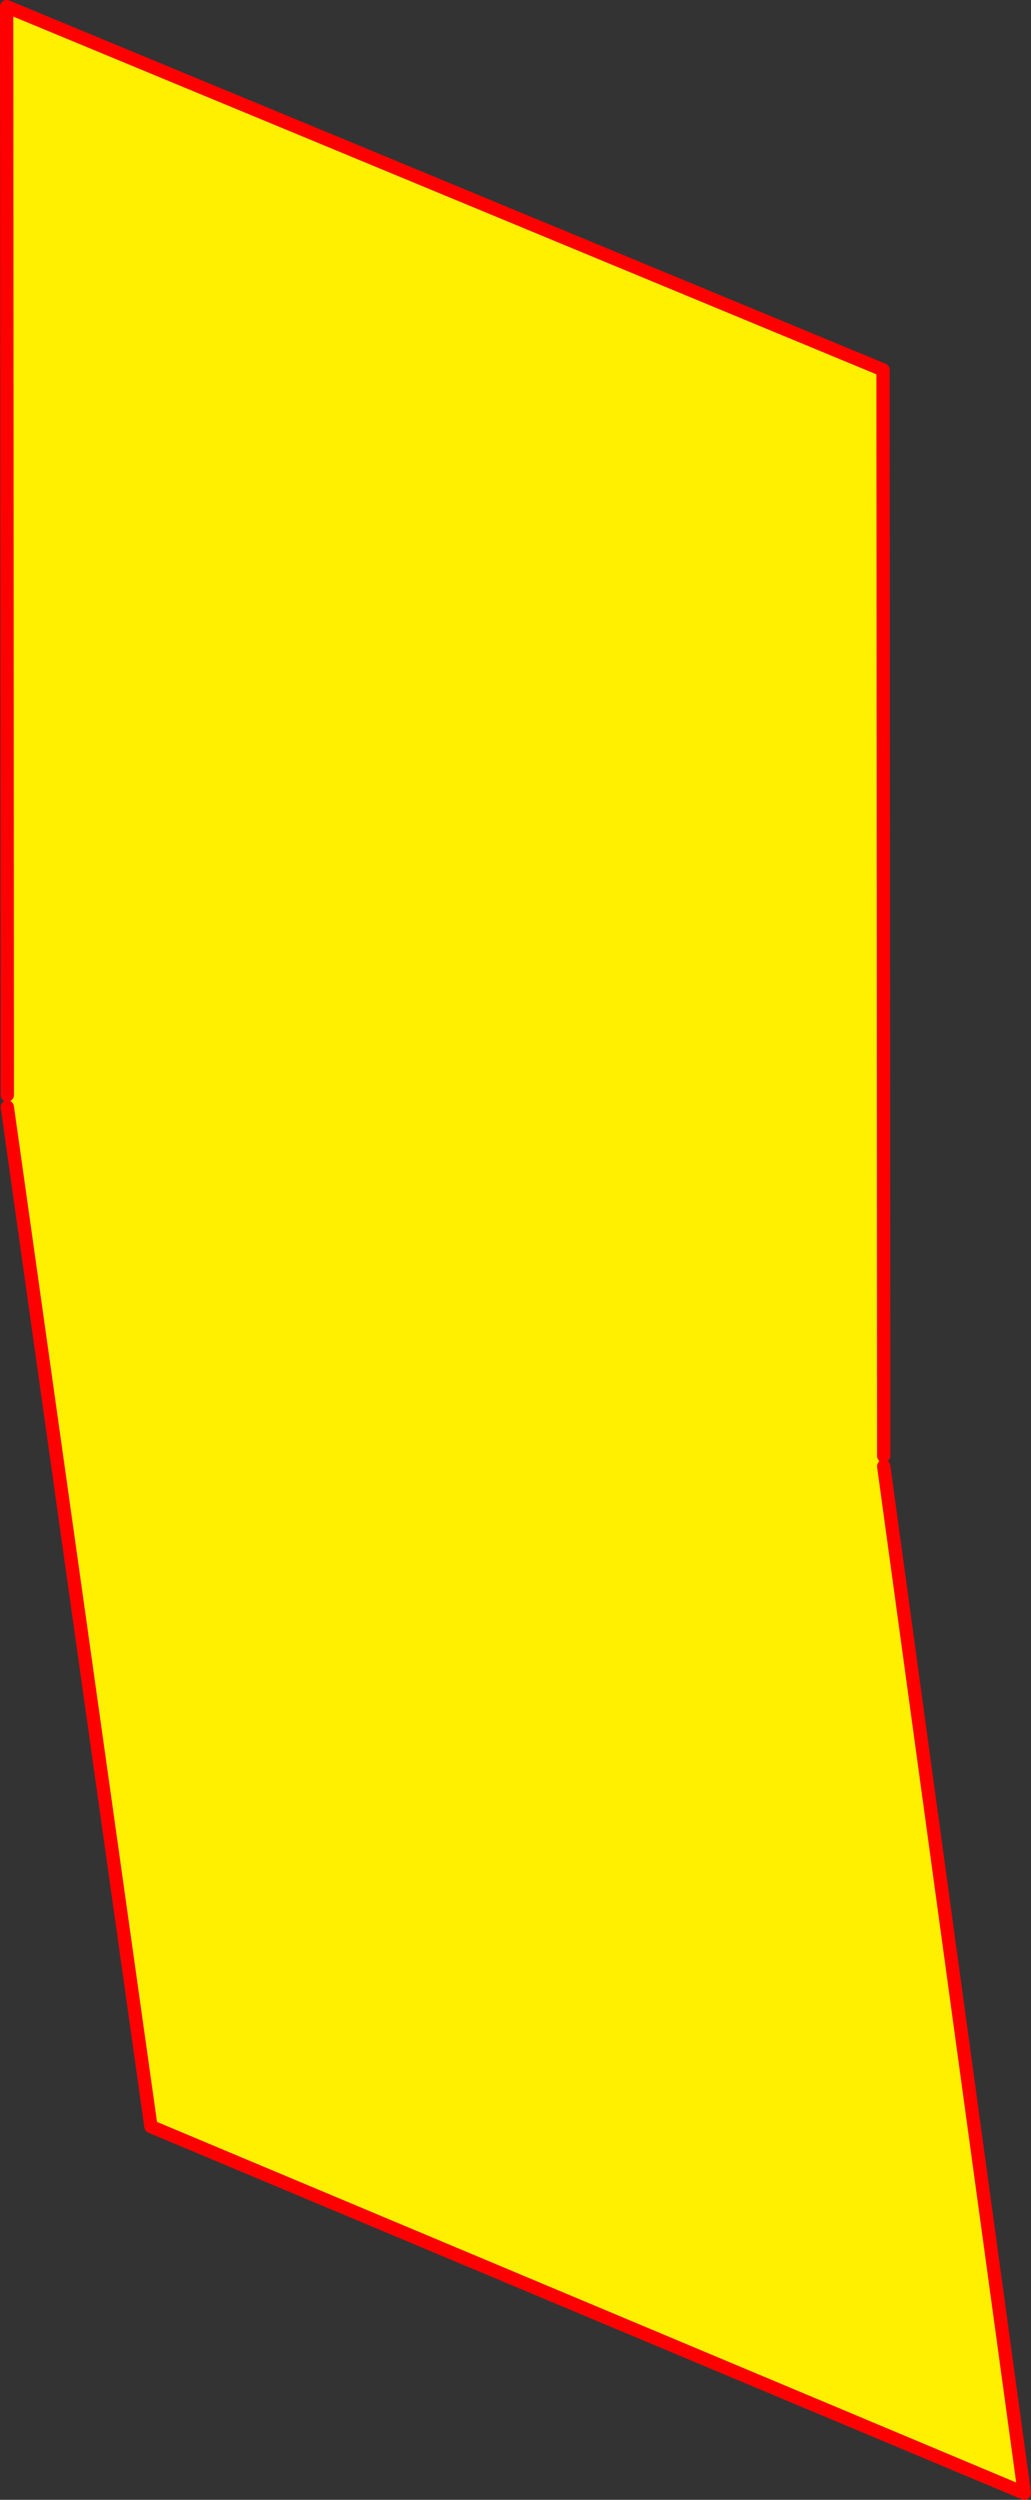 <?xml version="1.0" encoding="UTF-8" standalone="no"?>
<svg xmlns:xlink="http://www.w3.org/1999/xlink" height="375.75px" width="155.05px" xmlns="http://www.w3.org/2000/svg">
  <rect width="100%" height="100%" fill="#333333" stroke="none"/>
  <g transform="matrix(1.0, 0.0, 0.0, 1.0, -274.8, -106.45)">
    <path d="M407.7 325.3 L407.7 326.85 428.85 481.2 297.5 426.1 275.9 272.85 275.9 271.05 275.8 107.45 407.6 162.05 407.7 325.3" fill="#fff000" fill-rule="evenodd" stroke="none"/>
    <path d="M407.7 326.85 L428.85 481.2 297.5 426.1 275.9 272.85 M275.9 271.05 L275.8 107.45 407.6 162.05 407.7 325.3" fill="none" stroke="#ff0000" stroke-linecap="round" stroke-linejoin="round" stroke-width="2.0"/>
  </g>
</svg>
